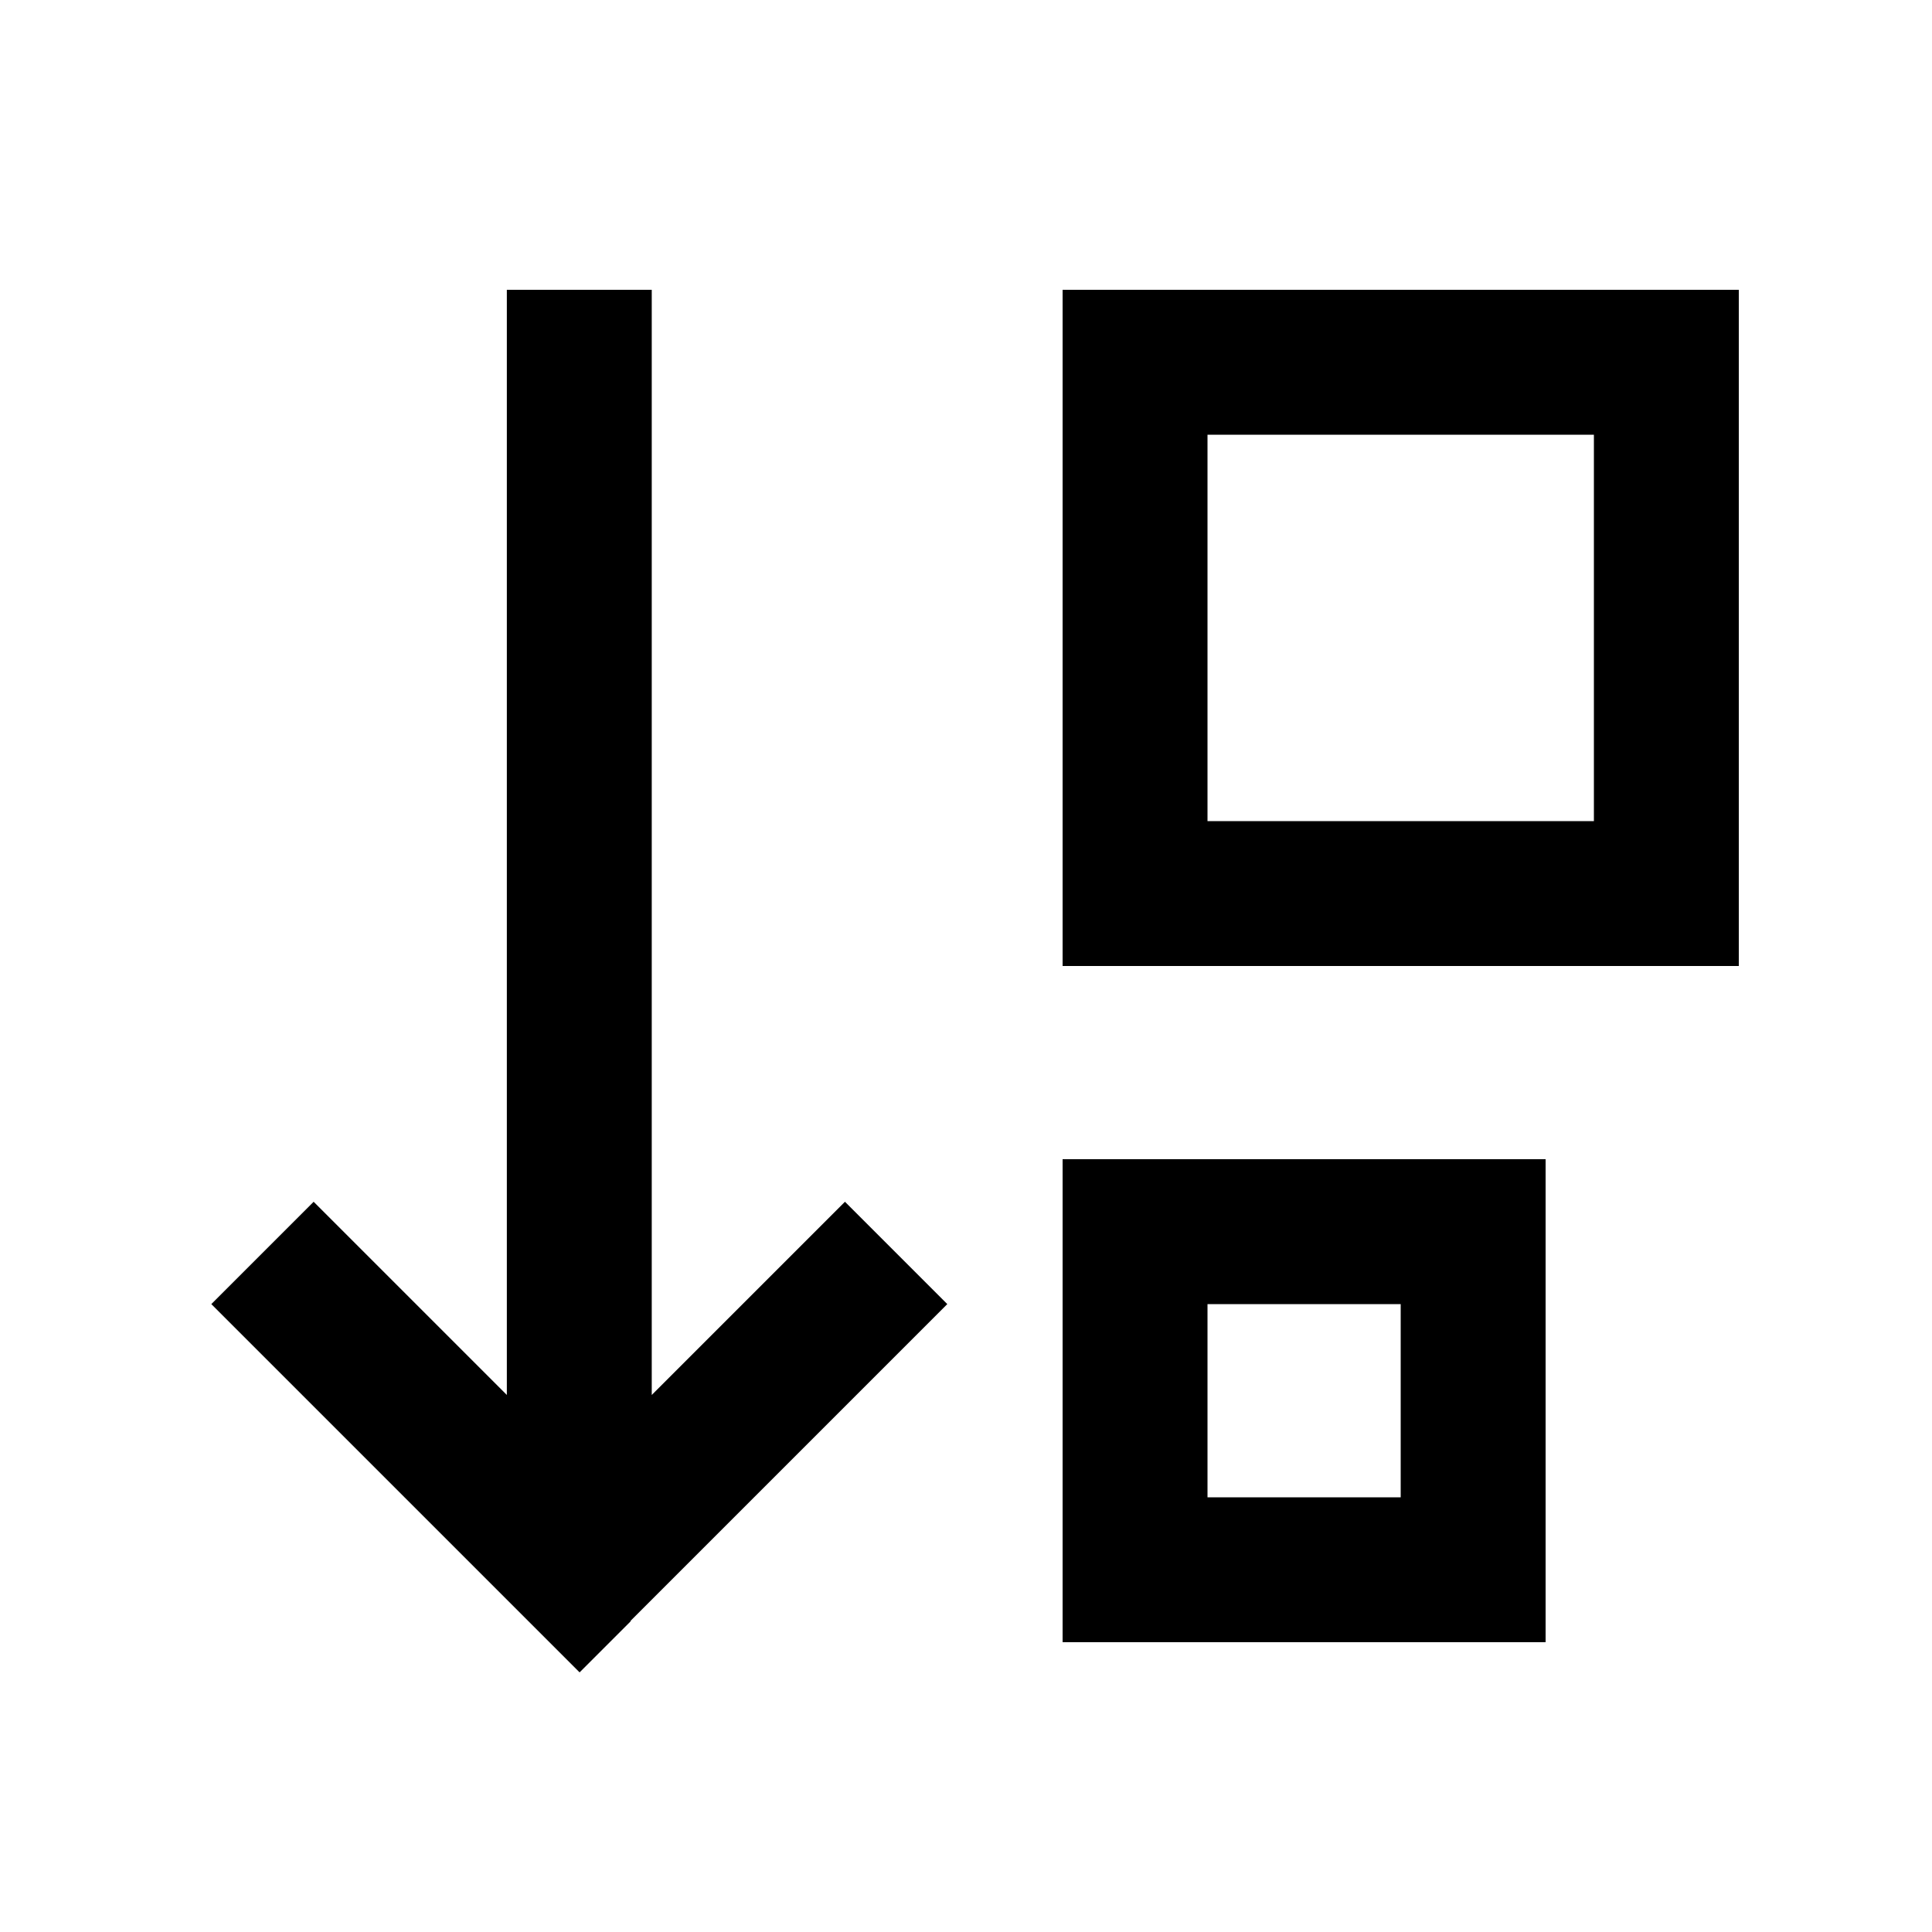 <svg xmlns="http://www.w3.org/2000/svg" viewBox="0 0 640 640"><!--! Font Awesome Pro 7.1.0 by @fontawesome - https://fontawesome.com License - https://fontawesome.com/license (Commercial License) Copyright 2025 Fonticons, Inc. --><path fill="currentColor" d="M209 537L192 554L175 537L87 449L70 432L103.9 398.1C110.2 404.4 131.5 425.7 167.9 462.1L167.9 96L215.9 96L215.9 462.1C252.3 425.7 273.6 404.4 279.9 398.1L313.8 432L296.8 449L208.8 537zM528 272L528 144L400 144L400 272L528 272zM400 320L352 320L352 96L576 96L576 320L400 320zM464 496L464 432L400 432L400 496L464 496zM400 544L352 544L352 384L512 384L512 544L400 544z"/></svg>